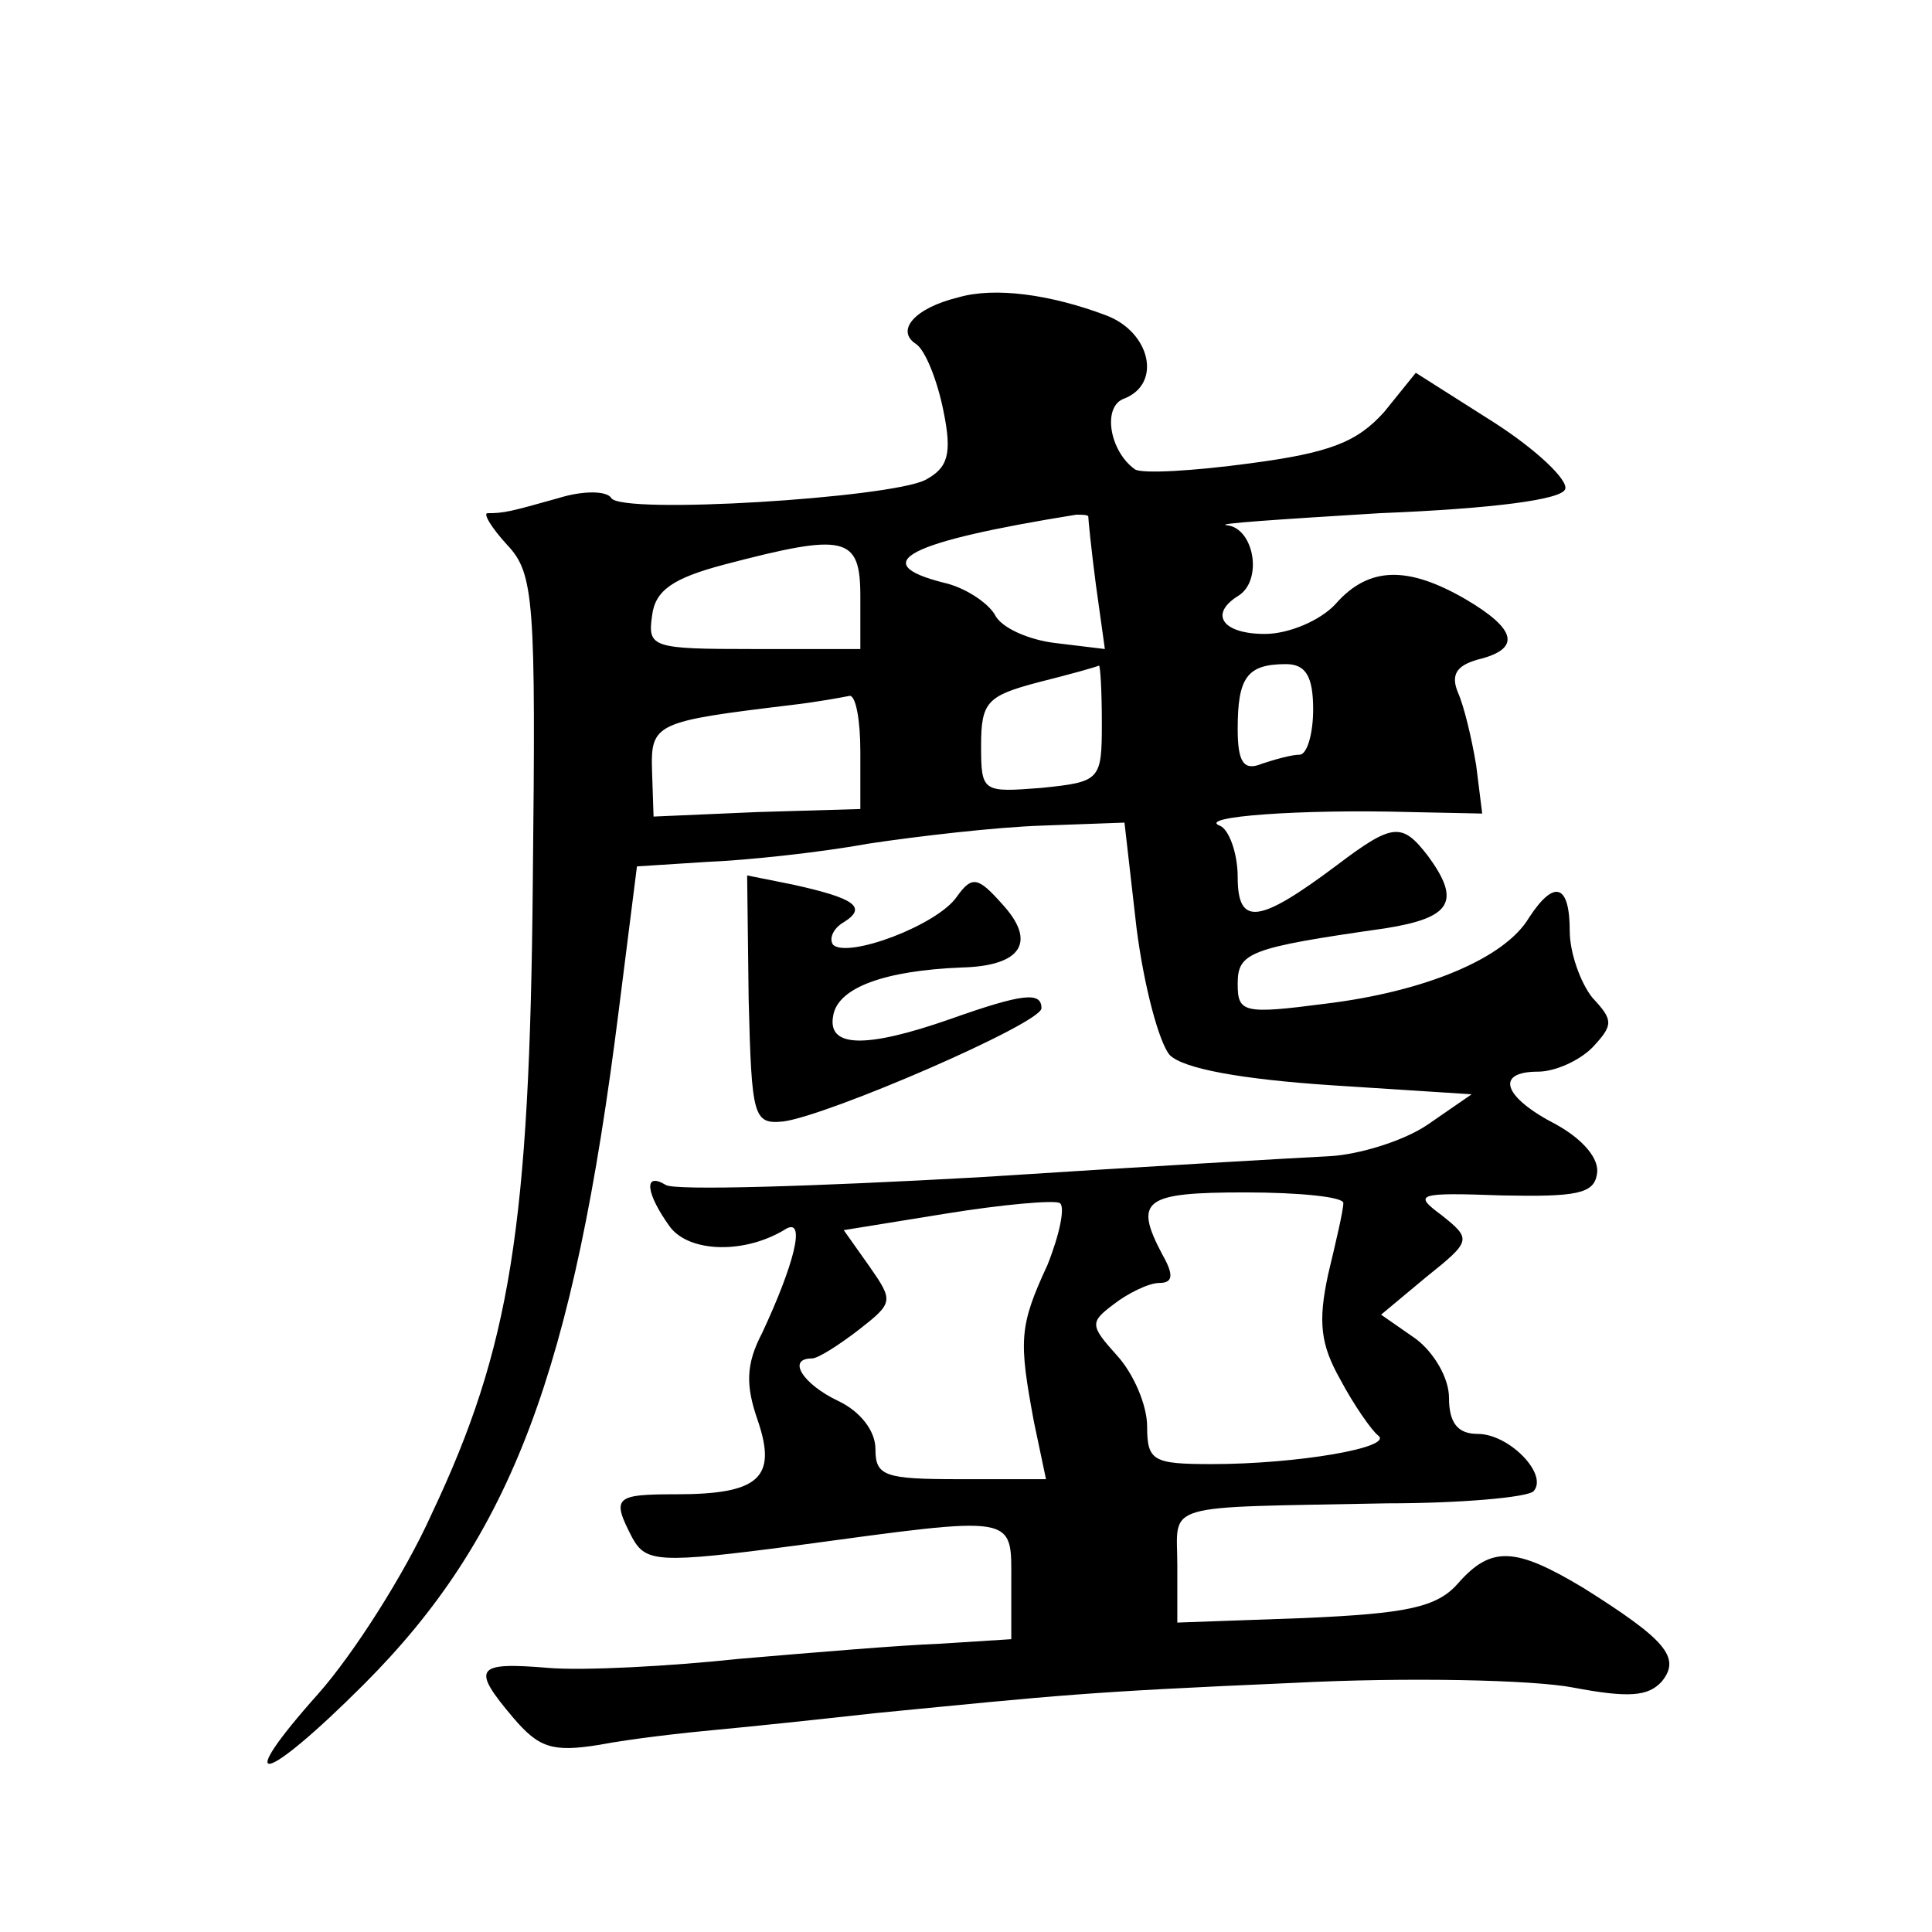 <?xml version="1.0" standalone="no"?>
<!DOCTYPE svg PUBLIC "-//W3C//DTD SVG 20010904//EN"
 "http://www.w3.org/TR/2001/REC-SVG-20010904/DTD/svg10.dtd">
<svg version="1.0" xmlns="http://www.w3.org/2000/svg"
 width="128pt" height="128pt" viewBox="0 0 128 128"
 preserveAspectRatio="xMidYMid meet">
<g transform="translate(0,128) scale(0.1,-0.1)"
fill="#0" stroke="none">
<path d="M635 1083 c-29 -7 -42 -22 -28 -31 6 -4 14 -24 18 -44 6 -29 3 -38 -12
-46 -24 -12 -201 -23 -208 -12 -3 5 -19 5 -35 0 -32 -9 -36 -10 -47 -10 -3 0 2
-9 13 -21 18 -19 19 -37 17 -223 -2 -229 -15 -309 -67 -419 -18 -40 -52 -93 -75
-119 -58 -65 -37 -61 30 6 98 98 139 208 169 447 l12 95 47 3 c25 1 73 6 106 12
33 5 85 11 115 12 l55 2 8 -70 c5 -39 15 -76 22 -84 9 -9 47 -16 107 -20 l93 -6
-29 -20 c-16 -11 -46 -20 -65 -21 -20 -1 -125 -7 -233 -14 -108 -6 -202 -9 -207
-5 -15 9 -13 -6 3 -28 13 -17 50 -18 77 -1 13 7 5 -24 -16 -69 -11 -21 -11 -35
-3 -58 13 -38 1 -49 -54 -49 -41 0 -43 -2 -29 -29 9 -16 17 -17 108 -5 148 20 143
21 143 -24 l0 -38 -47 -3 c-27 -1 -86 -6 -133 -10 -47 -5 -104 -8 -127 -6 -48 4
-51 0 -23 -33 17 -20 26 -23 57 -18 21 4 56 8 78 10 22 2 69 7 105 11 123 12 138
14 276 20 77 4 160 2 186 -3 37 -7 50 -6 59 4 13 16 2 28 -52 62 -45 27 -61 28
-83 3 -14 -16 -34 -20 -102 -23 l-84 -3 0 38 c0 42 -13 38 139 41 49 0 93 4 97
8 10 11 -16 38 -37 38 -13 0 -19 7 -19 24 0 13 -10 30 -22 39 l-23 16 30 25 c30
24 30 25 10 41 -19 14 -16 15 40 13 49 -1 61 1 63 14 2 10 -9 23 -27 33 -35 18
-41 35 -12 35 11 0 27 7 36 16 14 15 14 18 0 33 -8 10 -15 30 -15 44 0 31 -10 35
-27 9 -16 -27 -69 -49 -135 -57 -54 -7 -58 -6 -58 13 0 21 7 24 98 37 44 7 50 18
28 48 -17 22 -23 22 -60 -6 -52 -39 -66 -41 -66 -8 0 16 -6 32 -12 34 -15 6 54
11 126 9 l48 -1 -4 32 c-3 18 -8 39 -12 48 -5 12 -1 18 13 22 29 7 26 20 -8 40
-38 22 -64 22 -86 -3 -10 -11 -31 -20 -47 -20 -28 0 -37 13 -18 25 17 10 11 45
-7 47 -10 1 36 4 101 8 75 3 121 9 123 16 2 6 -19 26 -47 44 l-52 33 -21 -26 c-18
-20 -36 -27 -89 -34 -37 -5 -71 -7 -76 -4 -17 12 -22 42 -7 47 25 10 17 44 -12
55 -37 14 -74 19 -98 12z m86 -145 c0 -2 2 -22 5 -45 l6 -43 -33 4 c-17 2 -36 10
-40 19 -5 8 -20 18 -34 21 -51 13 -24 27 88 45 4 0 7 0 8 -1z m-151 -53 l0 -35
-71 0 c-67 0 -70 1 -67 22 2 17 14 25 48 34 80 21 90 19 90 -21z m160 -84 c0 -38
-1 -39 -40 -43 -39 -3 -40 -3 -40 28 0 29 4 33 38 42 20 5 38 10 40 11 1 1 2 -17
2 -38z m140 9 c0 -16 -4 -30 -9 -30 -5 0 -16 -3 -25 -6 -12 -5 -16 1 -16 23 0 34
6 43 32 43 13 0 18 -8 18 -30z m-300 -28 l0 -38 -68 -2 -69 -3 -1 30 c-1 32 2 33
93 44 17 2 33 5 38 6 4 0 7 -16 7 -37z m124 -340 c-19 -41 -19 -50 -9 -104 l8 -38
-57 0 c-50 0 -56 2 -56 20 0 12 -10 25 -25 32 -23 11 -34 28 -17 28 4 0 18 9 31
19 23 18 23 19 7 42 l-17 24 68 11 c37 6 71 9 75 7 4 -2 0 -21 -8 -41z m196 41
c0 -5 -5 -26 -10 -47 -7 -32 -5 -47 8 -70 9 -17 21 -34 25 -37 11 -8 -54 -19 -110
-19 -39 0 -43 2 -43 25 0 14 -9 35 -20 47 -18 20 -18 22 -2 34 9 7 23 14 30 14
9 0 10 5 2 19 -19 36 -12 41 55 41 36 0 65 -3 65 -7z M496 618 c2 -78 3 -83 23
-81 30 4 171 65 171 75 0 11 -12 10 -60 -7 -57 -20 -82 -19 -78 2 3 19 35 30 85
32 40 1 50 17 27 42 -16 18 -20 19 -30 5 -13 -19 -72 -41 -82 -32 -3 4 0 11 7 15
16 10 7 16 -34 25 l-30 6 1 -82z"/>
</g>
</svg>

